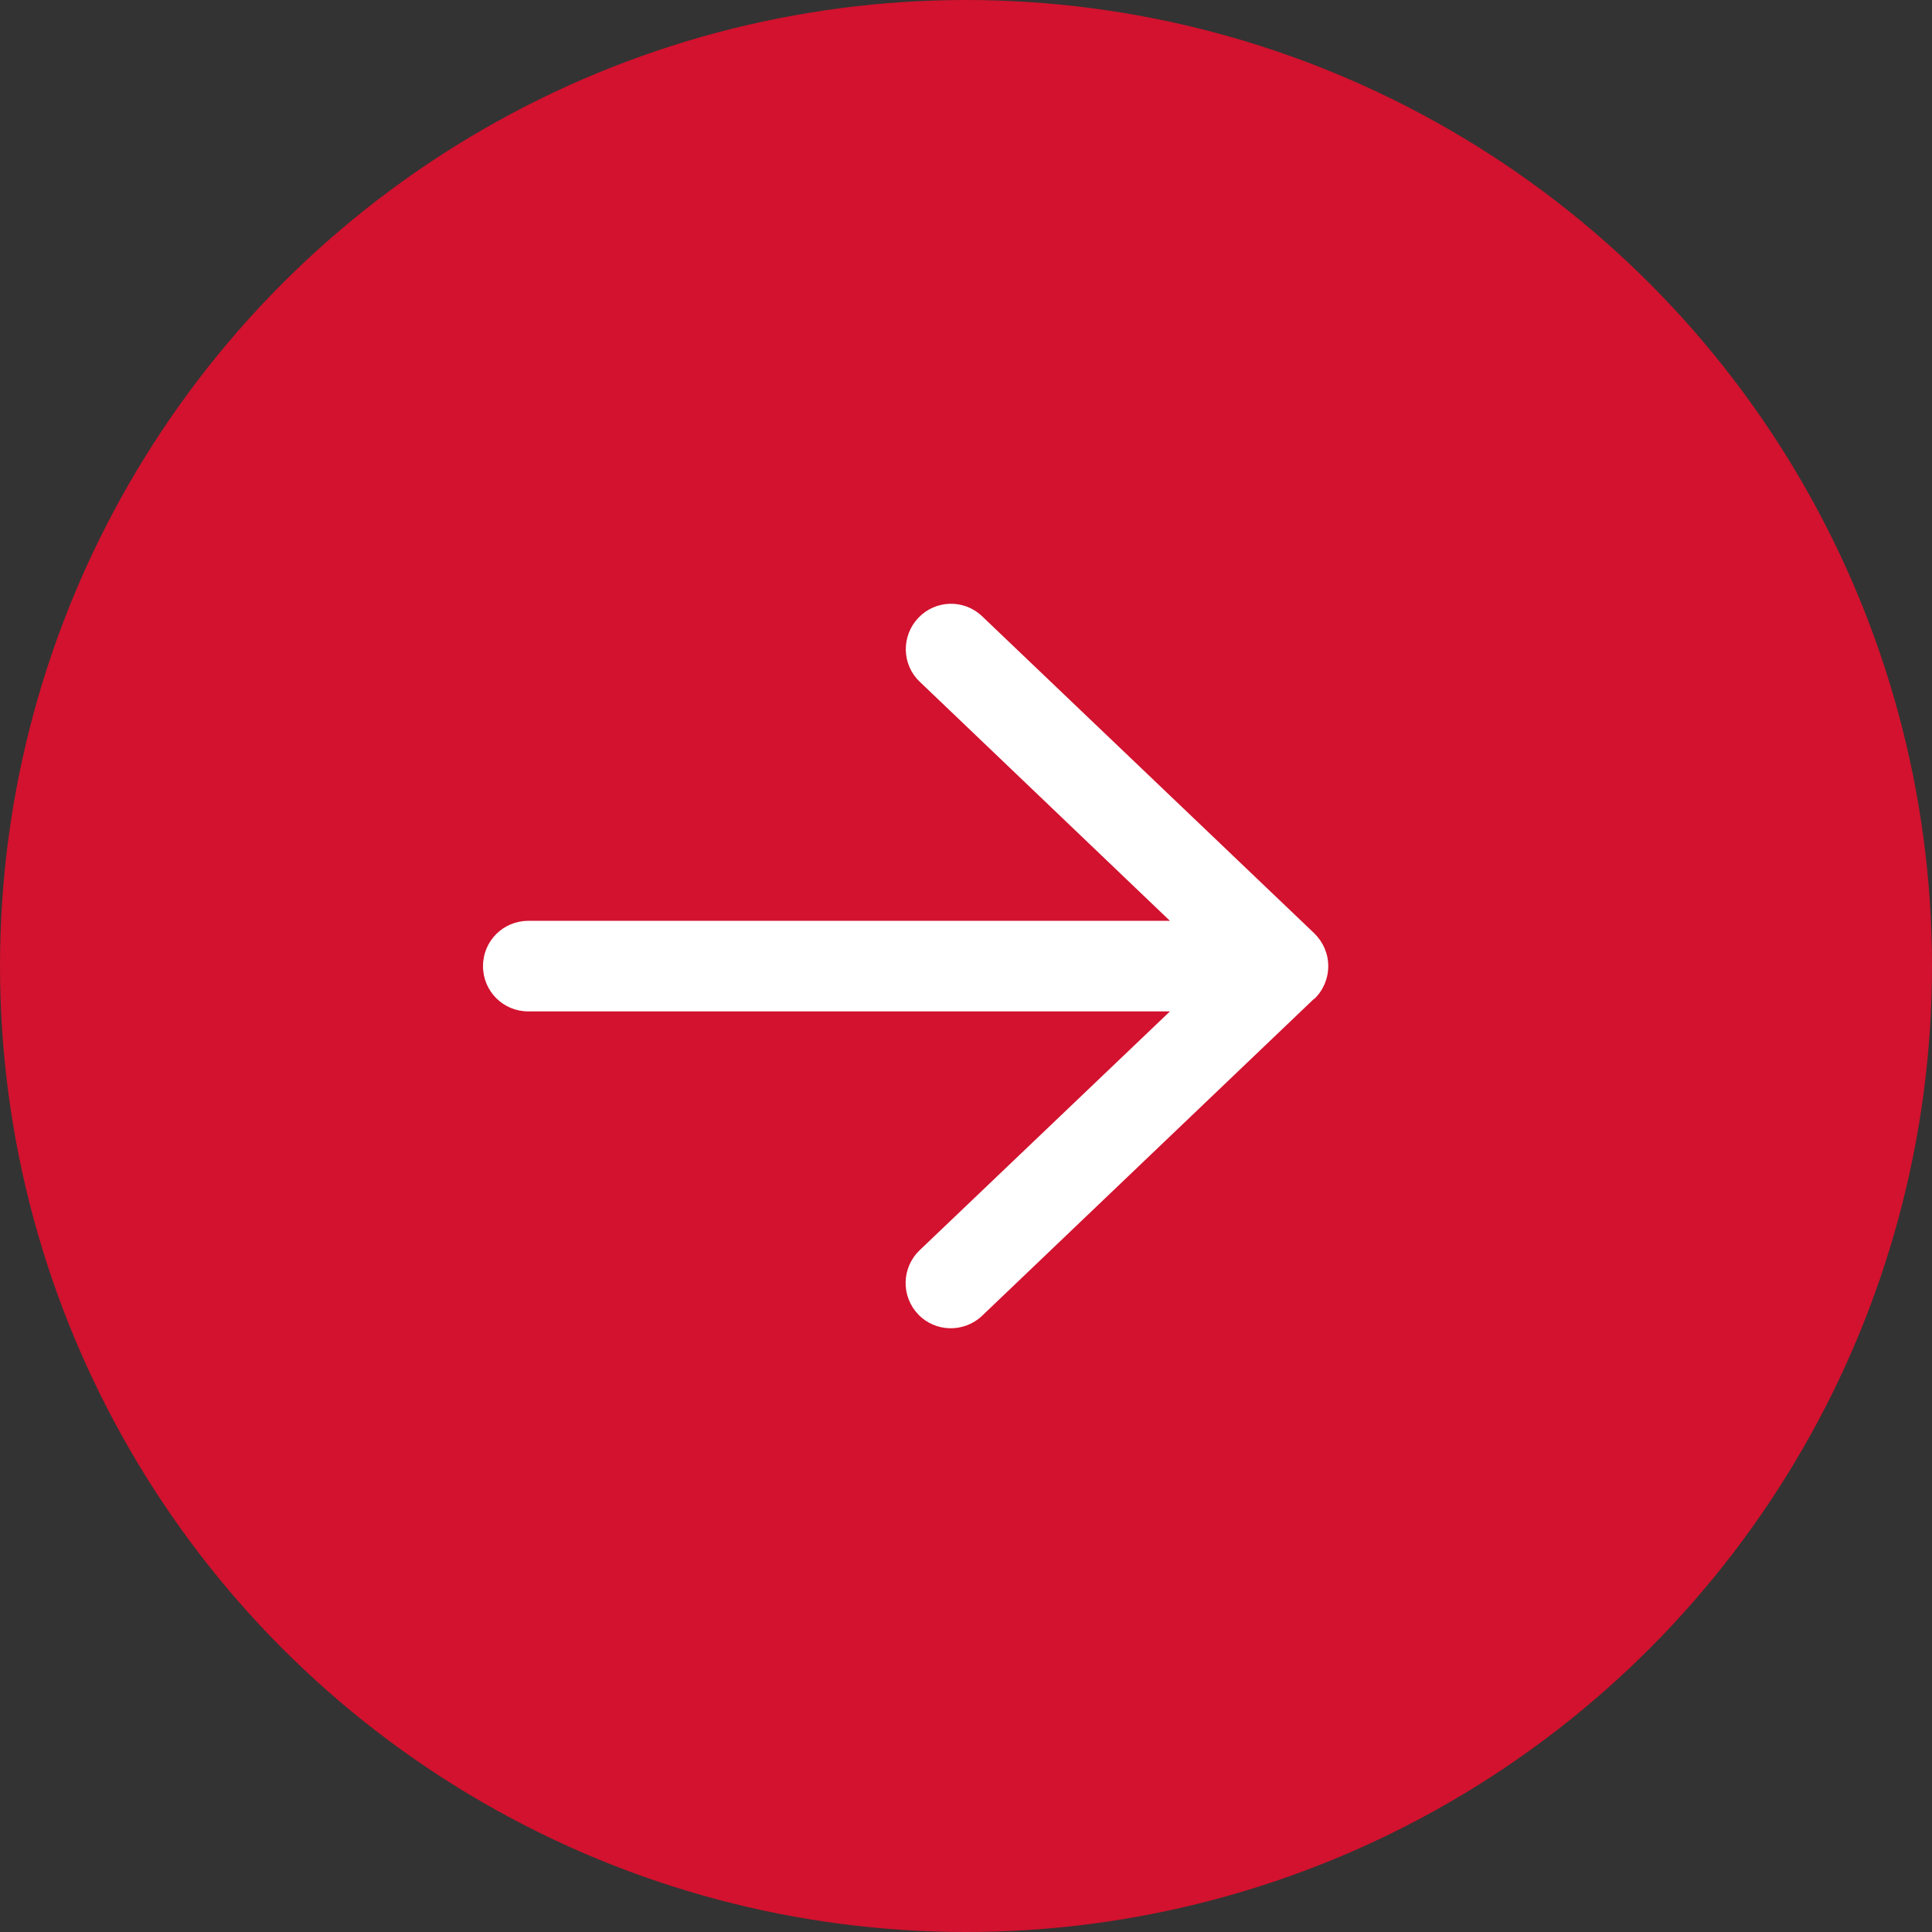 <svg width="16" height="16" viewBox="0 0 16 16" fill="none" xmlns="http://www.w3.org/2000/svg">
<rect x="0" y="0" width="16" height="16" fill="#333333" stroke="none"/>
<circle cx="8" cy="8" r="8" fill="#D2122E"/>
<path d="M10.884 8.273C10.958 8.203 11 8.104 11 8.001C11 7.898 10.958 7.801 10.884 7.729L8.134 5.104C7.984 4.96 7.747 4.967 7.605 5.117C7.463 5.267 7.467 5.504 7.617 5.646L9.689 7.626H4.375C4.167 7.626 4 7.793 4 8.001C4 8.209 4.167 8.376 4.375 8.376H9.689L7.616 10.354C7.466 10.498 7.461 10.734 7.603 10.884C7.745 11.034 7.983 11.039 8.133 10.897L10.883 8.271L10.884 8.273Z" fill="white"/>
</svg>
